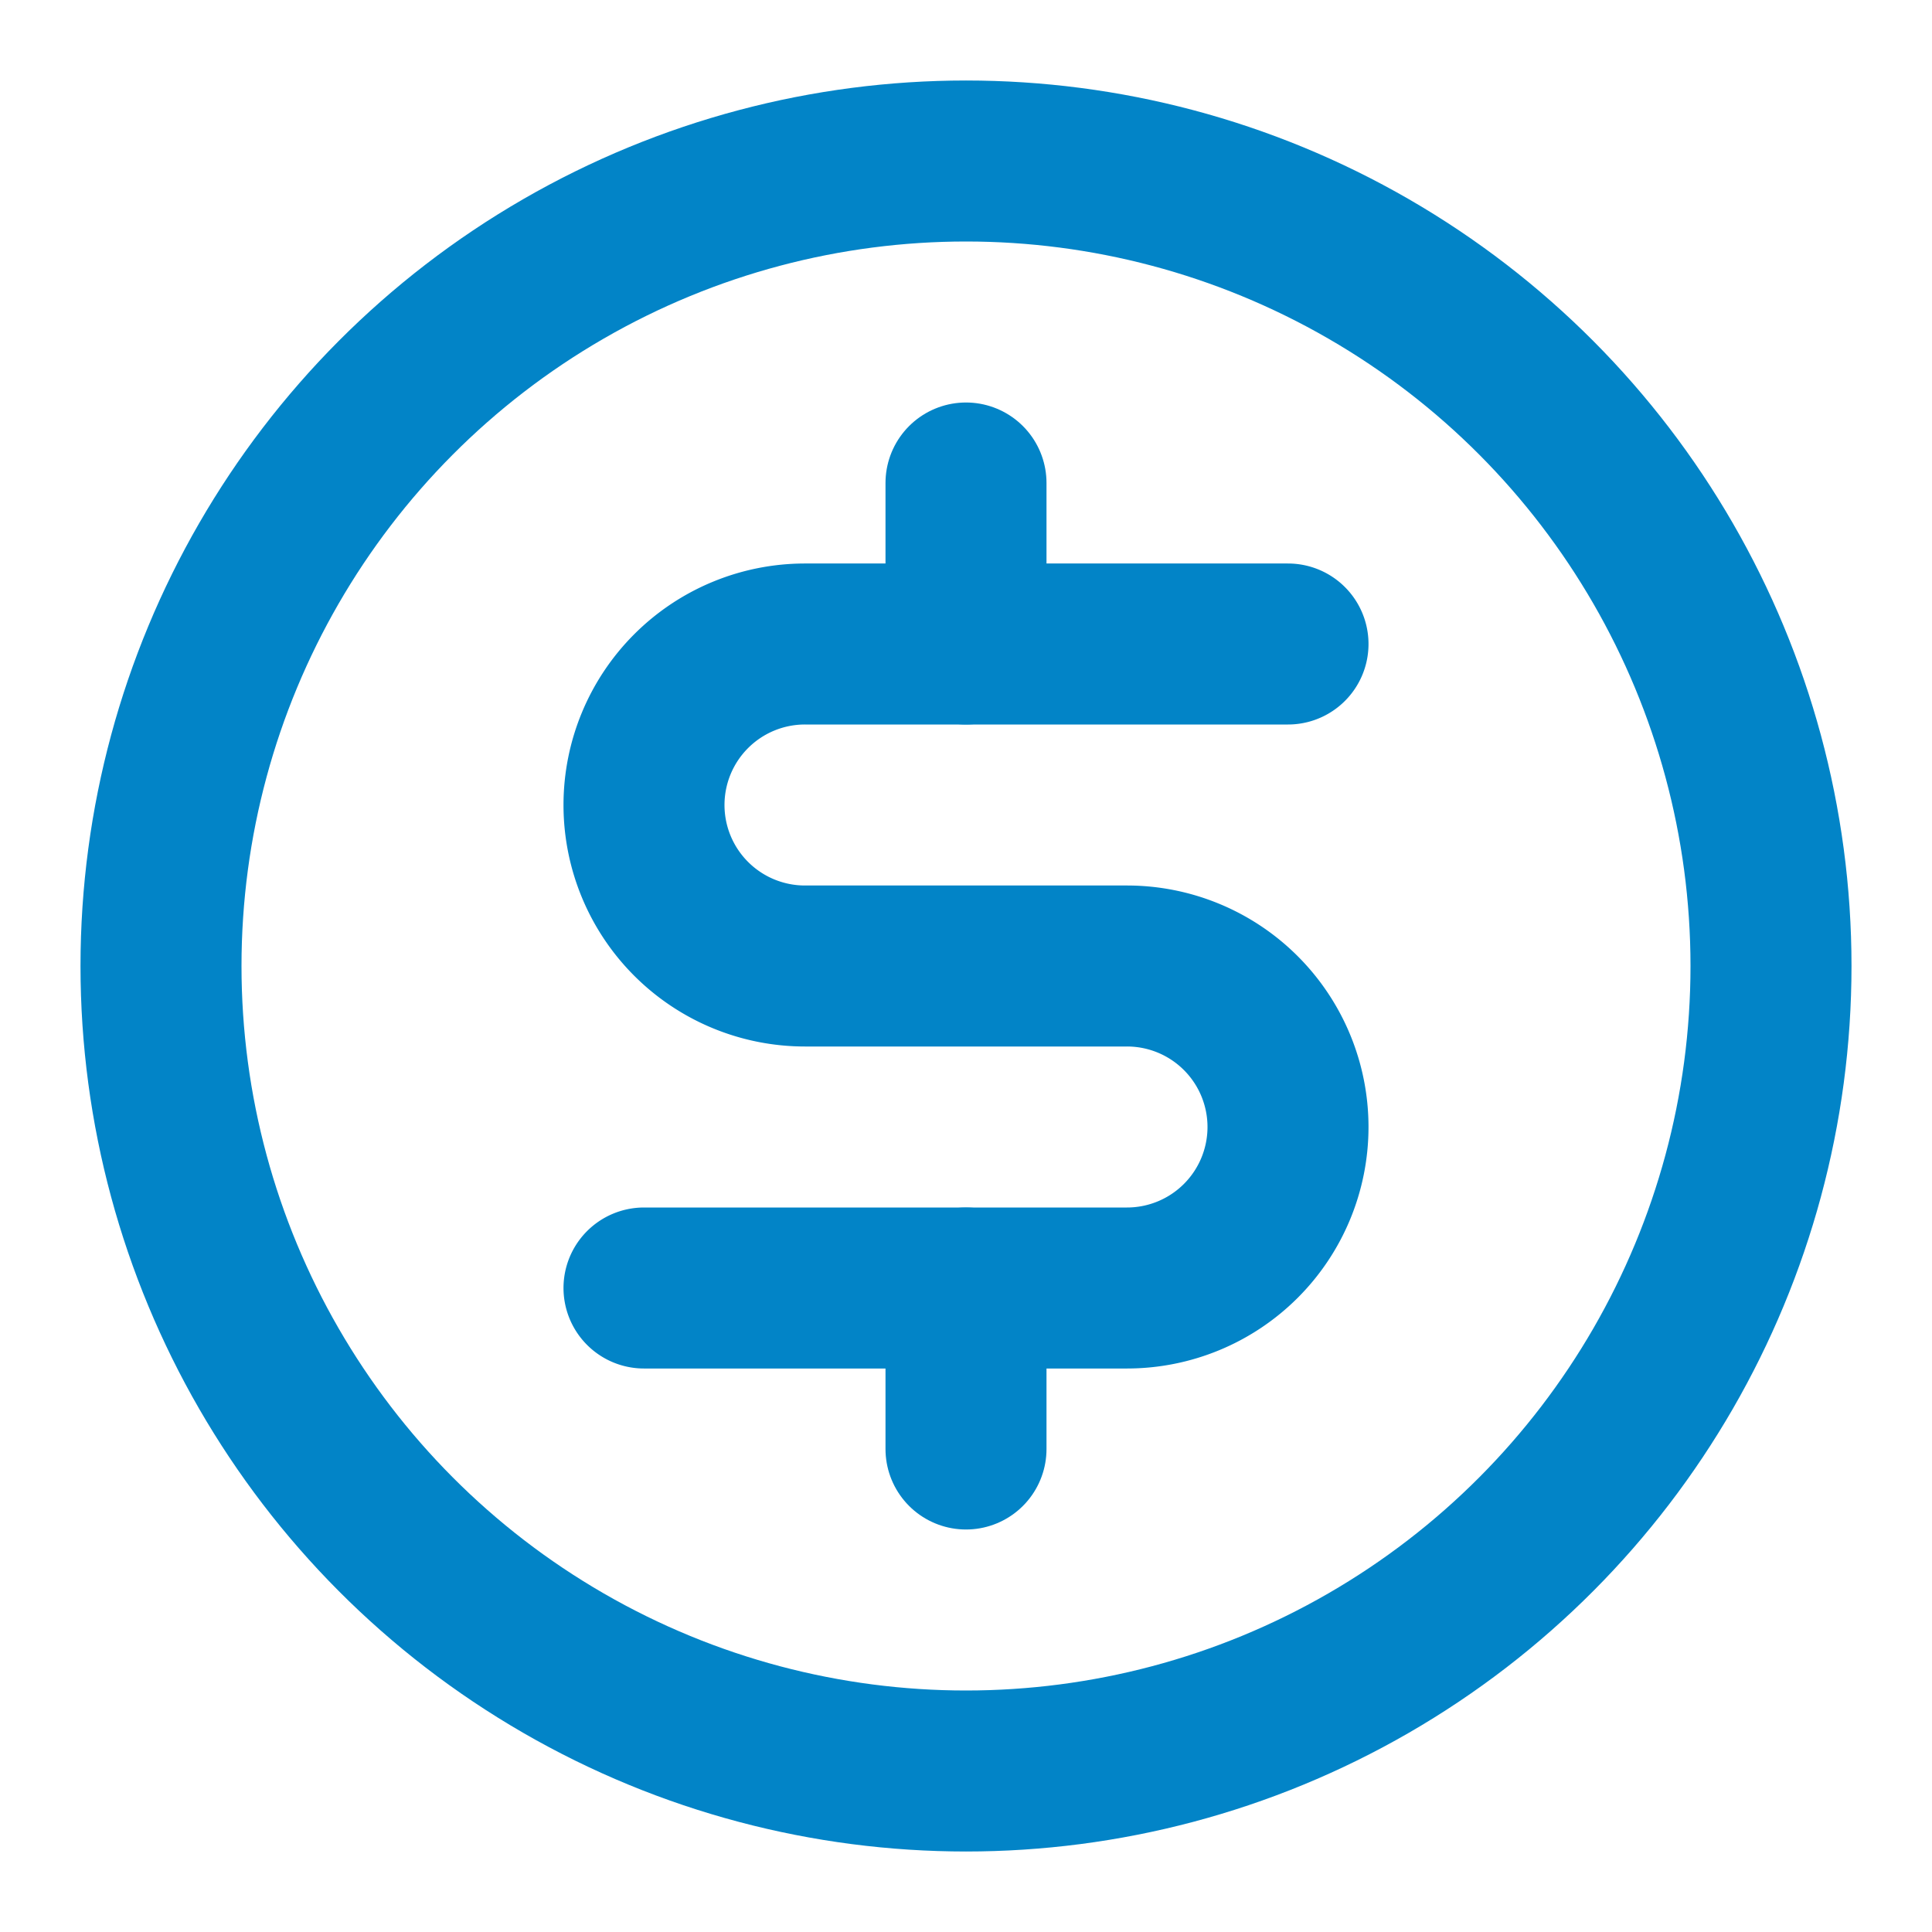 <svg xmlns="http://www.w3.org/2000/svg" viewBox="0 0 24 24" fill="none" stroke="#0284c7" stroke-width="2" stroke-linecap="round" stroke-linejoin="round">
  <circle cx="12" cy="12" r="10" />
  <path d="M16 8h-6a2 2 0 100 4h4a2 2 0 110 4H8" />
  <path d="M12 6v2m0 8v2" />
</svg>
